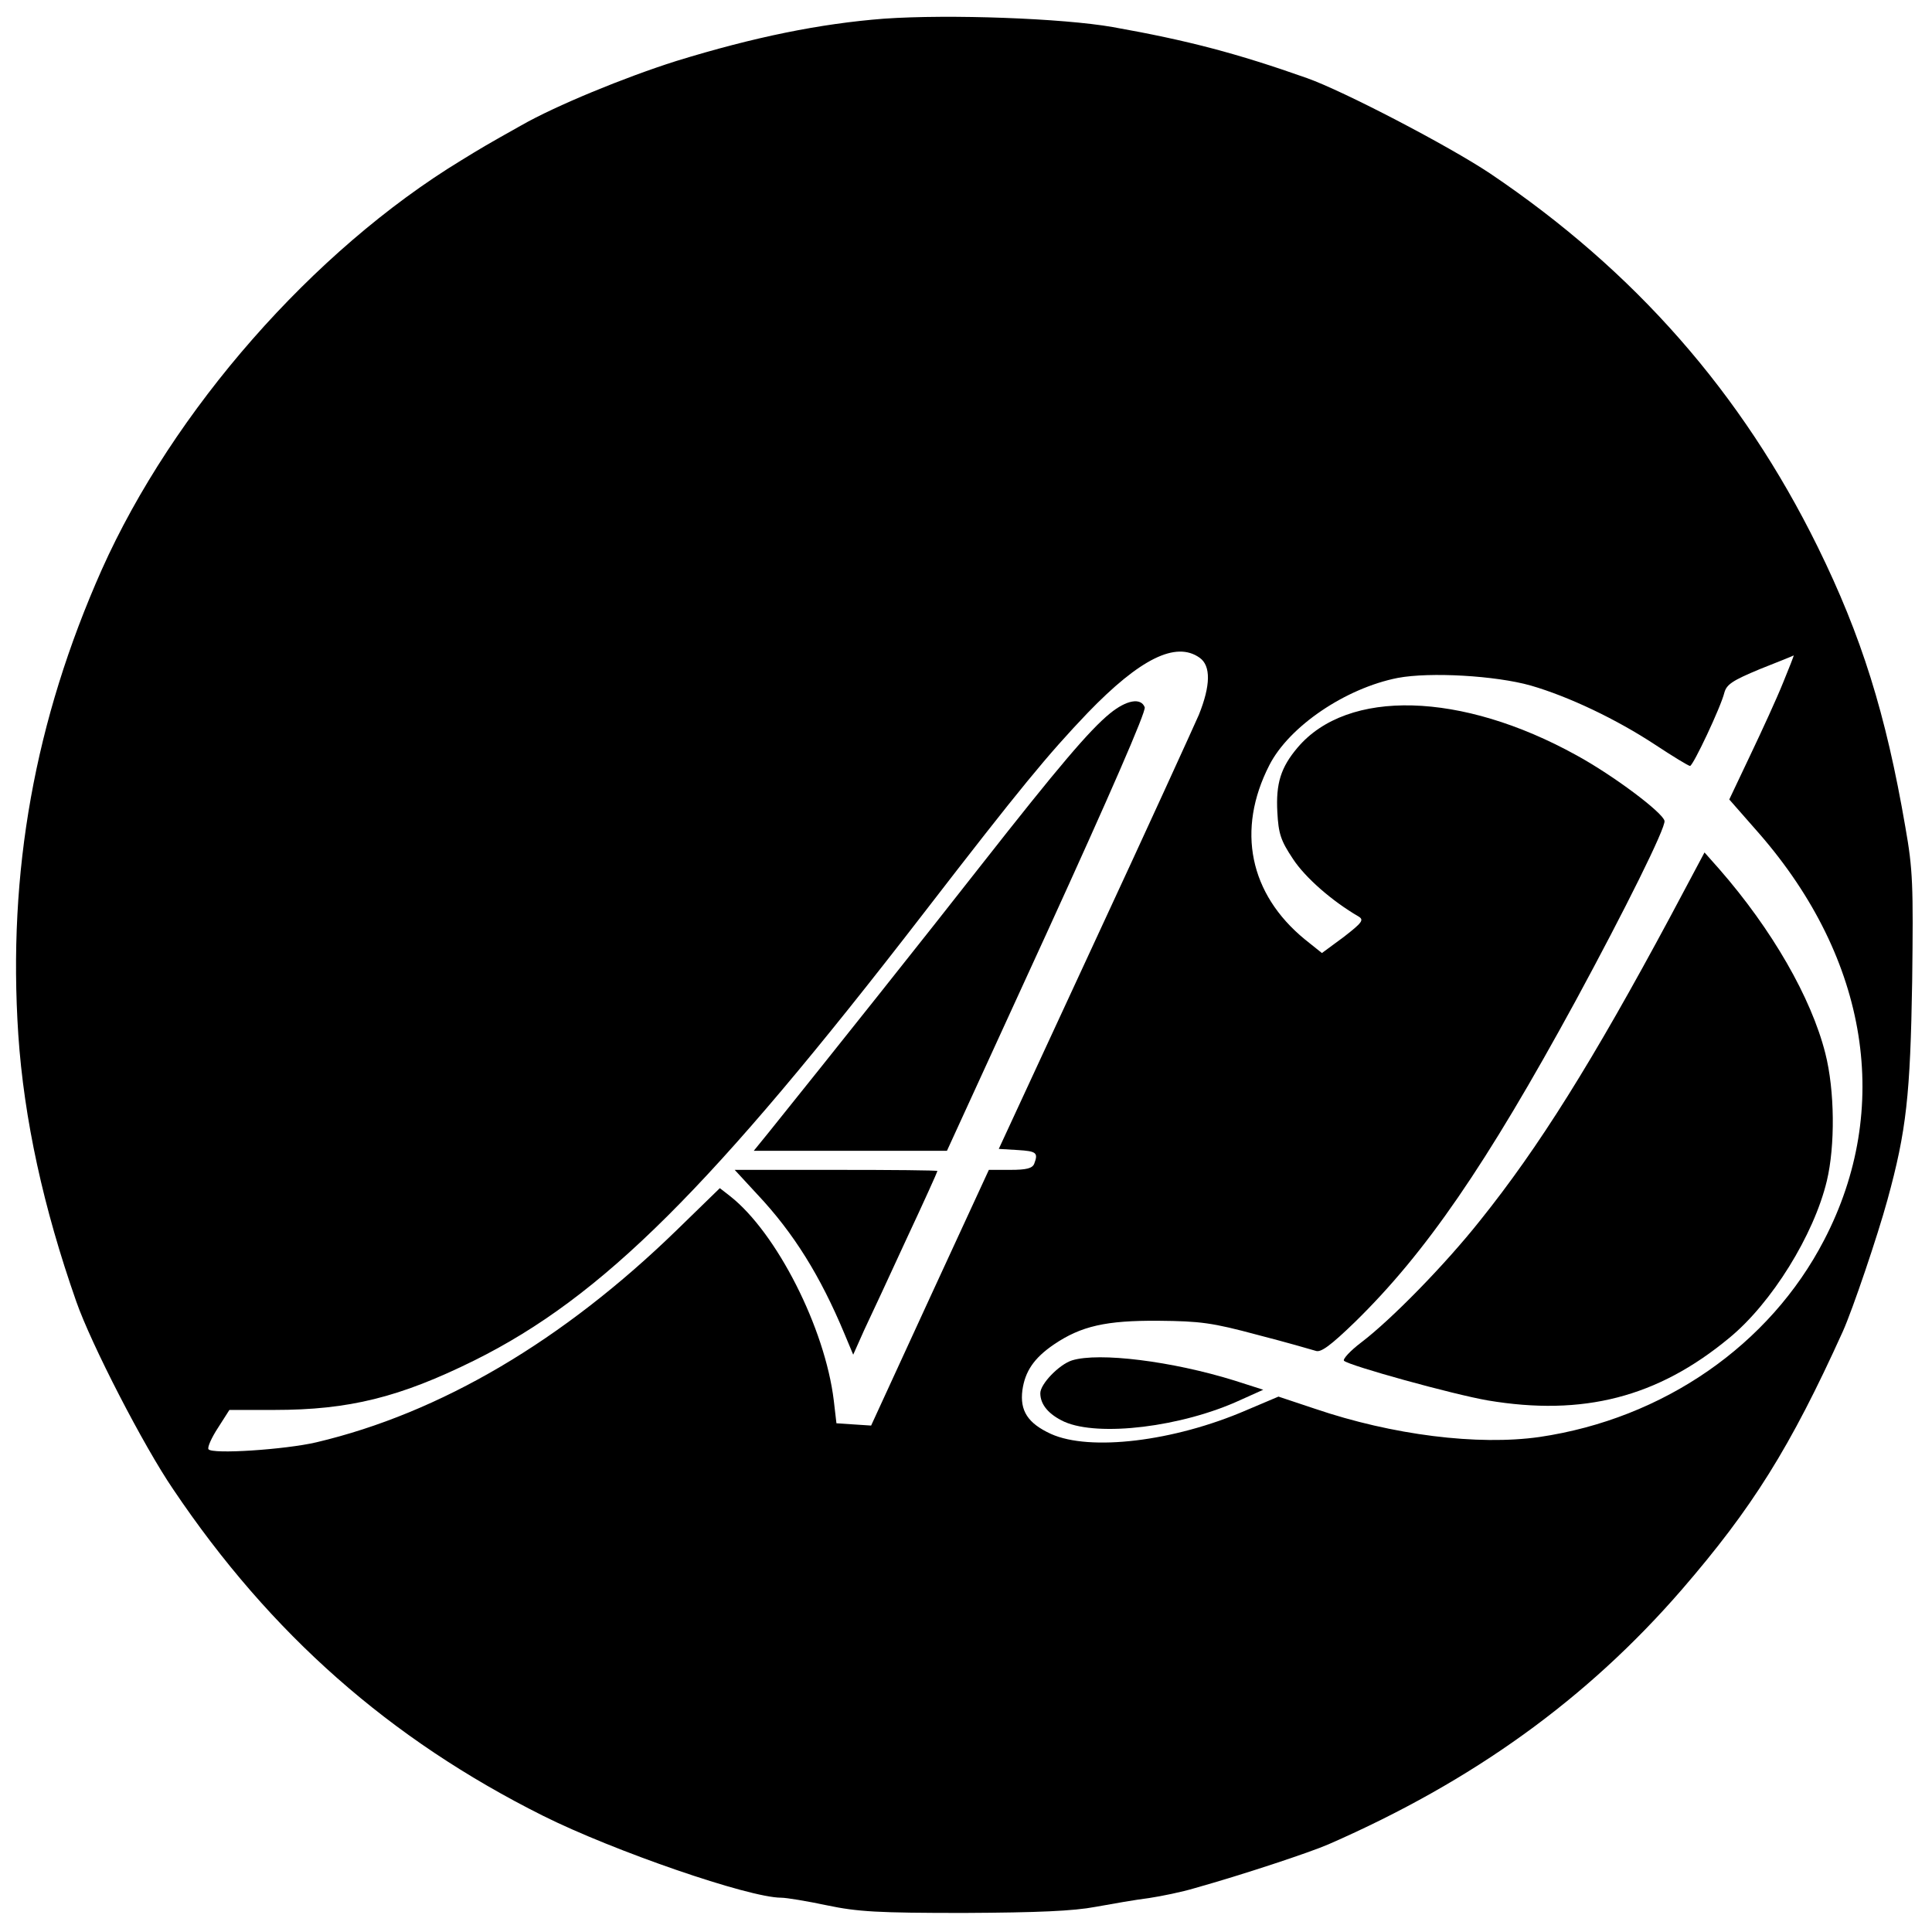 <?xml version="1.0" standalone="no"?>
<!DOCTYPE svg PUBLIC "-//W3C//DTD SVG 20010904//EN"
 "http://www.w3.org/TR/2001/REC-SVG-20010904/DTD/svg10.dtd">
<svg version="1.0" xmlns="http://www.w3.org/2000/svg"
 width="507pt" height="507pt" viewBox="0 0 507 507"
 preserveAspectRatio="xMidYMid meet">
<g transform="translate(0,507) scale(0.1,-0.1)"
fill="#000000" stroke="none">
<path d="M2320 5021 c-168 -13 -340 -48 -545 -111 -136 -43 -318 -118 -407
-169 -91 -51 -106 -60 -158 -92 -389 -237 -756 -656 -943 -1074 -176 -396
-247 -793 -219 -1220 15 -222 66 -455 152 -700 39 -112 177 -380 255 -494 255
-379 568 -655 970 -856 184 -92 540 -215 625 -215 14 0 68 -9 120 -20 81 -17
134 -20 360 -20 194 1 287 5 345 16 44 8 107 19 140 23 33 5 87 16 120 26 125
35 303 94 351 115 380 166 679 382 927 668 185 214 285 373 423 678 26 58 91
250 117 345 50 182 60 275 65 574 3 253 2 292 -18 405 -51 297 -115 501 -230
735 -199 404 -480 724 -860 980 -108 72 -384 216 -480 250 -184 65 -313 99
-510 134 -131 23 -428 34 -600 22z m828 -1677 c30 -21 29 -73 -2 -150 -14 -32
-137 -302 -275 -599 l-250 -540 50 -3 c49 -3 54 -7 43 -36 -5 -12 -20 -16 -63
-16 l-56 0 -155 -336 -154 -335 -46 3 -45 3 -7 60 c-23 190 -150 440 -272 536
l-27 21 -112 -109 c-299 -291 -621 -481 -947 -558 -81 -19 -275 -32 -283 -18
-3 5 8 30 25 56 l30 47 118 0 c196 0 329 33 525 130 336 167 622 452 1180
1175 253 328 325 415 429 524 138 143 232 189 294 145z m1531 -66 c-16 -40
-55 -125 -86 -190 l-55 -116 79 -90 c287 -330 349 -722 170 -1066 -143 -276
-422 -469 -747 -517 -162 -23 -386 5 -589 74 l-96 32 -85 -36 c-190 -82 -410
-108 -512 -62 -61 28 -82 61 -75 115 7 49 30 84 83 120 71 48 136 63 274 62
110 -1 141 -5 260 -37 74 -19 143 -39 153 -42 13 -5 39 14 103 76 185 181 343
410 579 843 129 238 237 455 233 472 -5 22 -134 119 -231 172 -302 167 -601
175 -732 20 -44 -52 -57 -94 -53 -169 3 -57 9 -75 41 -123 32 -49 103 -111
172 -151 15 -9 10 -16 -39 -54 l-57 -42 -45 36 c-145 119 -180 287 -93 457 52
102 200 202 337 229 85 16 257 6 349 -20 100 -29 224 -88 326 -155 47 -31 88
-56 92 -56 8 0 81 155 90 192 6 22 21 32 93 62 48 19 88 35 89 36 1 0 -12 -33
-28 -72z"/>
<path d="M2913 3198 c-54 -44 -137 -142 -338 -398 -140 -179 -394 -498 -558
-702 l-39 -48 254 0 253 0 263 574 c163 357 260 579 256 590 -10 26 -48 19
-91 -16z"/>
<path d="M1988 1935 c95 -101 165 -214 228 -365 l23 -55 29 65 c17 36 67 143
111 239 45 96 81 176 81 178 0 2 -120 3 -266 3 l-266 0 60 -65z"/>
<path d="M4383 2664 c-204 -380 -345 -605 -499 -797 -92 -116 -233 -260 -312
-320 -29 -22 -49 -44 -45 -48 14 -13 285 -88 377 -104 250 -42 446 8 634 164
111 91 222 270 256 412 22 92 21 237 -4 335 -37 146 -140 325 -278 483 l-39
44 -90 -169z"/>
<path d="M2813 1500 c-34 -11 -83 -62 -83 -86 0 -30 22 -56 63 -75 90 -40 308
-14 462 57 l60 27 -75 24 c-164 51 -356 75 -427 53z"/>
</g>
</svg>
